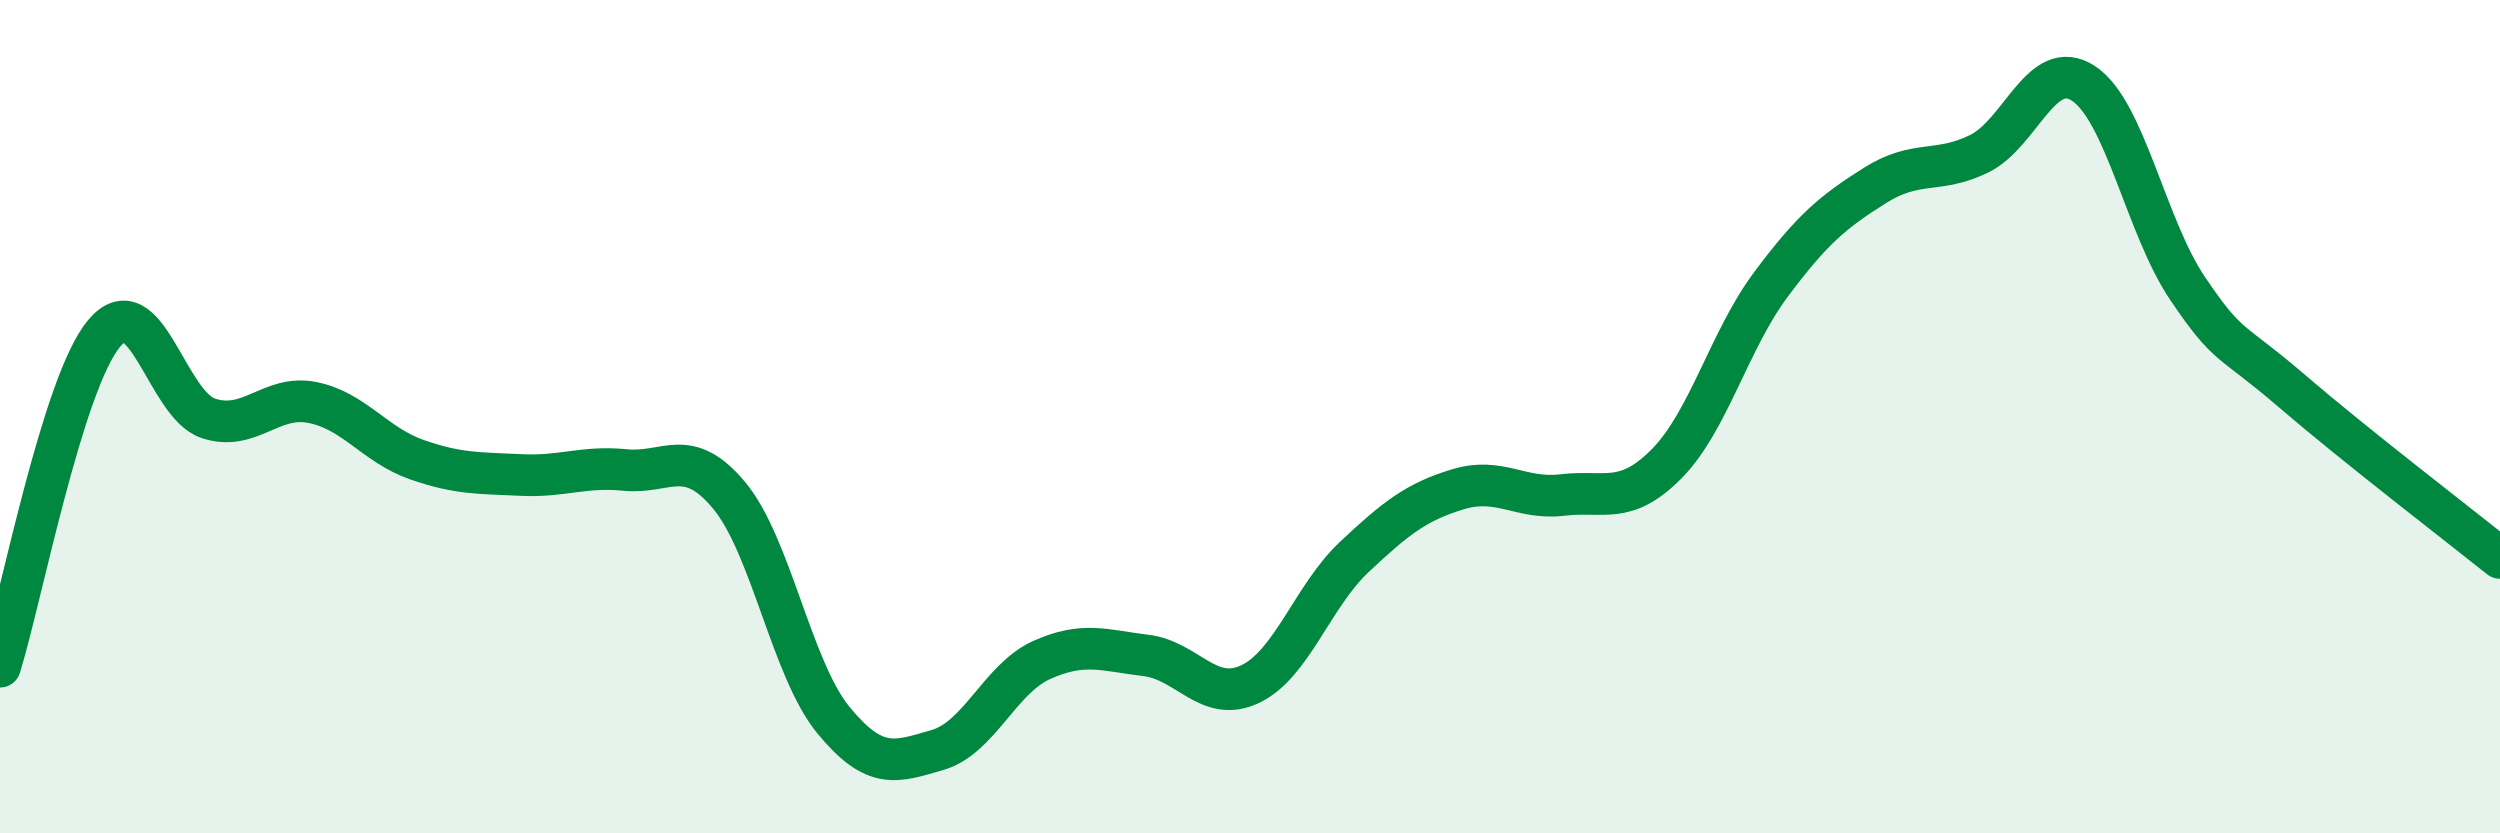 
    <svg width="60" height="20" viewBox="0 0 60 20" xmlns="http://www.w3.org/2000/svg">
      <path
        d="M 0,16 C 0.5,14.4 1.5,9.19 2.5,8 C 3.5,6.81 4,9.71 5,10.04 C 6,10.37 6.5,9.46 7.5,9.66 C 8.5,9.86 9,10.68 10,11.03 C 11,11.38 11.5,11.35 12.5,11.4 C 13.5,11.45 14,11.18 15,11.28 C 16,11.38 16.5,10.69 17.5,11.89 C 18.5,13.09 19,16.06 20,17.28 C 21,18.5 21.5,18.29 22.5,18 C 23.5,17.71 24,16.29 25,15.84 C 26,15.39 26.5,15.61 27.5,15.73 C 28.5,15.85 29,16.89 30,16.42 C 31,15.95 31.5,14.31 32.5,13.37 C 33.5,12.43 34,12.04 35,11.74 C 36,11.44 36.5,12 37.5,11.88 C 38.5,11.76 39,12.14 40,11.13 C 41,10.12 41.5,8.17 42.5,6.83 C 43.5,5.49 44,5.08 45,4.45 C 46,3.82 46.5,4.18 47.5,3.69 C 48.5,3.2 49,1.35 50,2 C 51,2.65 51.5,5.44 52.5,6.92 C 53.5,8.4 53.5,8.09 55,9.38 C 56.5,10.67 59,12.59 60,13.39L60 20L0 20Z"
        fill="#008740"
        opacity="0.1"
        stroke-linecap="round"
        stroke-linejoin="round"
      />
      <path
        d="M 0,16 C 0.5,14.4 1.5,9.19 2.5,8 C 3.5,6.81 4,9.71 5,10.04 C 6,10.37 6.5,9.46 7.5,9.66 C 8.5,9.86 9,10.68 10,11.03 C 11,11.38 11.5,11.35 12.5,11.4 C 13.5,11.45 14,11.18 15,11.28 C 16,11.38 16.5,10.69 17.5,11.89 C 18.5,13.09 19,16.06 20,17.28 C 21,18.5 21.5,18.29 22.5,18 C 23.5,17.71 24,16.29 25,15.84 C 26,15.39 26.5,15.61 27.5,15.73 C 28.5,15.85 29,16.89 30,16.42 C 31,15.95 31.5,14.31 32.5,13.37 C 33.5,12.43 34,12.04 35,11.74 C 36,11.44 36.5,12 37.5,11.88 C 38.5,11.76 39,12.14 40,11.13 C 41,10.12 41.5,8.17 42.5,6.83 C 43.5,5.49 44,5.08 45,4.45 C 46,3.82 46.5,4.18 47.5,3.69 C 48.5,3.2 49,1.35 50,2 C 51,2.65 51.5,5.44 52.5,6.92 C 53.5,8.4 53.5,8.09 55,9.38 C 56.5,10.67 59,12.59 60,13.39"
        stroke="#008740"
        stroke-width="1"
        fill="none"
        stroke-linecap="round"
        stroke-linejoin="round"
      />
    </svg>
  